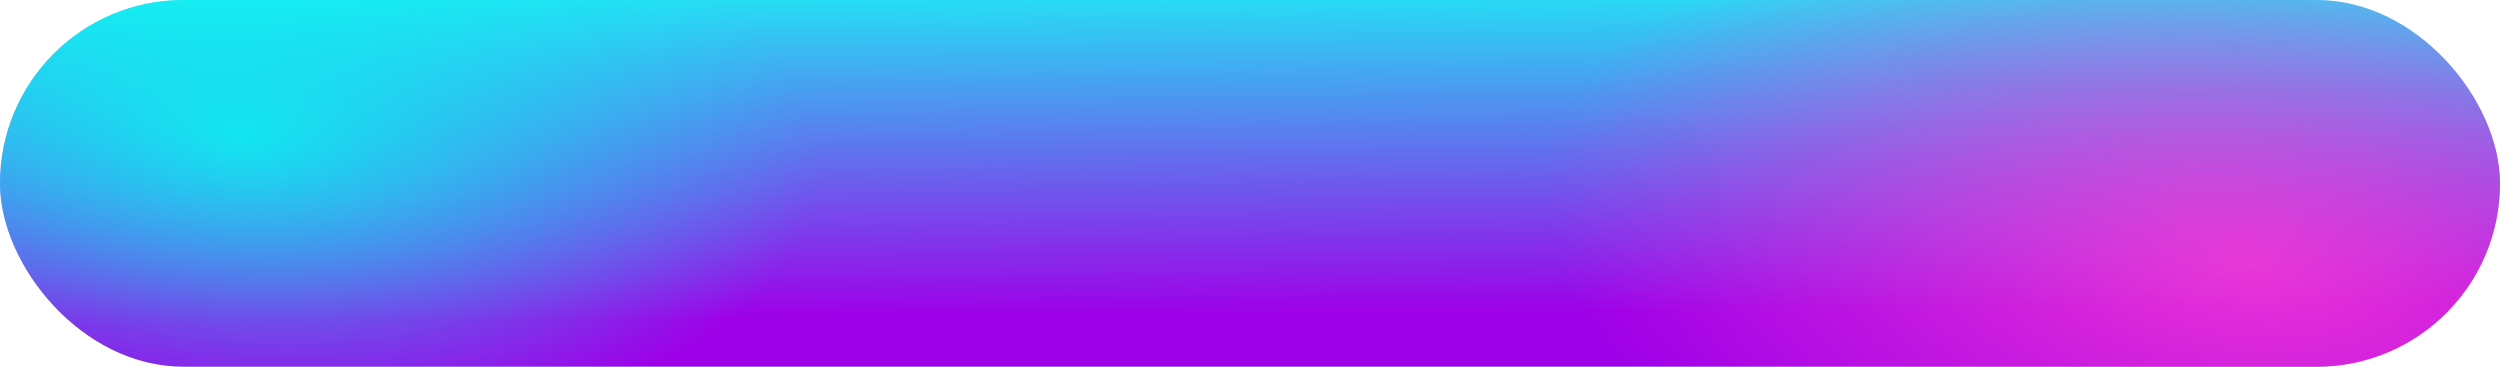<?xml version="1.0" encoding="UTF-8"?> <svg xmlns="http://www.w3.org/2000/svg" width="300" height="44" viewBox="0 0 300 44" fill="none"><rect width="300" height="44" rx="22" fill="url(#paint0_linear_1350_273)"></rect><rect width="300" height="44" rx="22" fill="url(#paint1_radial_1350_273)" fill-opacity="0.8"></rect><rect width="300" height="44" rx="22" fill="url(#paint2_radial_1350_273)" fill-opacity="0.8"></rect><defs><linearGradient id="paint0_linear_1350_273" x1="154.53" y1="-2.475" x2="154.831" y2="37.68" gradientUnits="userSpaceOnUse"><stop stop-color="#20E9F5"></stop><stop offset="0" stop-color="#20E9F5"></stop><stop offset="1" stop-color="#9E00E8"></stop></linearGradient><radialGradient id="paint1_radial_1350_273" cx="0" cy="0" r="1" gradientUnits="userSpaceOnUse" gradientTransform="translate(268.792 31.625) rotate(-172.561) scale(161.426 83.299)"><stop stop-color="#FF3FD3"></stop><stop offset="0.52" stop-color="#FF3FD3" stop-opacity="0"></stop></radialGradient><radialGradient id="paint2_radial_1350_273" cx="0" cy="0" r="1" gradientUnits="userSpaceOnUse" gradientTransform="translate(28.188 16.5) rotate(4.362) scale(133.777 67.318)"><stop stop-color="#00FFF0"></stop><stop offset="0.52" stop-color="#00FFF0" stop-opacity="0"></stop></radialGradient></defs></svg> 